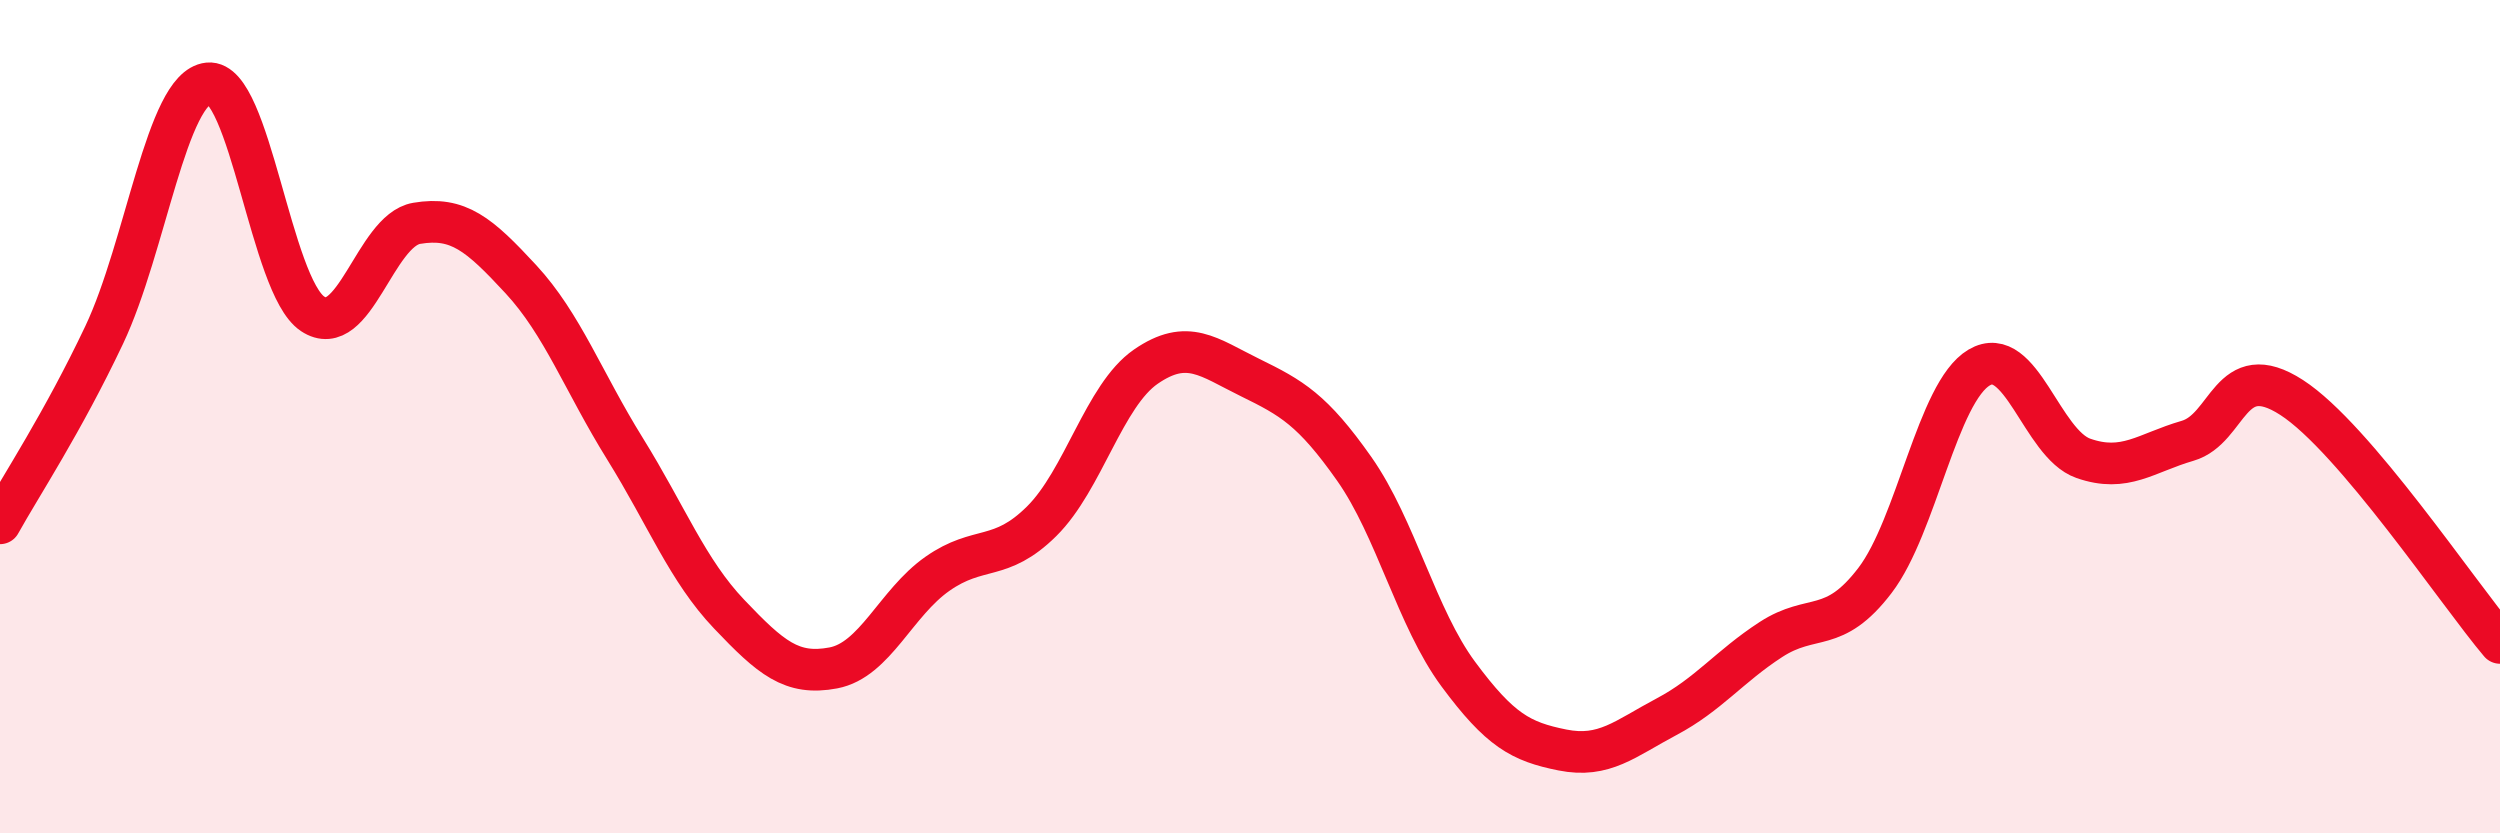 
    <svg width="60" height="20" viewBox="0 0 60 20" xmlns="http://www.w3.org/2000/svg">
      <path
        d="M 0,12.56 C 0.5,11.66 1.5,10.15 2.5,8.04 C 3.5,5.93 4,2.1 5,2 C 6,1.9 6.5,6.86 7.5,7.53 C 8.5,8.2 9,5.53 10,5.36 C 11,5.19 11.5,5.62 12.5,6.7 C 13.5,7.78 14,9.16 15,10.77 C 16,12.38 16.5,13.69 17.5,14.74 C 18.5,15.79 19,16.22 20,16.03 C 21,15.84 21.5,14.47 22.5,13.77 C 23.5,13.07 24,13.5 25,12.51 C 26,11.52 26.5,9.49 27.5,8.8 C 28.5,8.11 29,8.57 30,9.06 C 31,9.55 31.5,9.83 32.5,11.25 C 33.5,12.67 34,14.83 35,16.18 C 36,17.53 36.5,17.8 37.5,18 C 38.5,18.2 39,17.73 40,17.2 C 41,16.67 41.5,16 42.5,15.35 C 43.5,14.7 44,15.24 45,13.93 C 46,12.62 46.5,9.41 47.5,8.82 C 48.5,8.23 49,10.65 50,11 C 51,11.35 51.5,10.87 52.5,10.58 C 53.5,10.29 53.5,8.57 55,9.54 C 56.5,10.51 59,14.25 60,15.43L60 20L0 20Z"
        fill="#EB0A25"
        opacity="0.1"
        stroke-linecap="round"
        stroke-linejoin="round"
      />
      <path
        d="M 0,12.56 C 0.5,11.66 1.5,10.15 2.5,8.04 C 3.5,5.93 4,2.1 5,2 C 6,1.9 6.5,6.86 7.5,7.53 C 8.5,8.2 9,5.53 10,5.36 C 11,5.19 11.5,5.62 12.5,6.7 C 13.5,7.78 14,9.16 15,10.77 C 16,12.38 16.5,13.69 17.5,14.74 C 18.5,15.79 19,16.22 20,16.03 C 21,15.84 21.5,14.47 22.5,13.77 C 23.5,13.07 24,13.5 25,12.51 C 26,11.52 26.5,9.49 27.5,8.8 C 28.5,8.11 29,8.57 30,9.06 C 31,9.55 31.5,9.83 32.5,11.25 C 33.5,12.67 34,14.83 35,16.18 C 36,17.53 36.5,17.8 37.5,18 C 38.5,18.2 39,17.73 40,17.2 C 41,16.67 41.5,16 42.5,15.35 C 43.5,14.7 44,15.24 45,13.93 C 46,12.62 46.5,9.41 47.5,8.82 C 48.5,8.23 49,10.65 50,11 C 51,11.35 51.5,10.87 52.5,10.58 C 53.5,10.29 53.5,8.57 55,9.54 C 56.5,10.51 59,14.25 60,15.43"
        stroke="#EB0A25"
        stroke-width="1"
        fill="none"
        stroke-linecap="round"
        stroke-linejoin="round"
      />
    </svg>
  